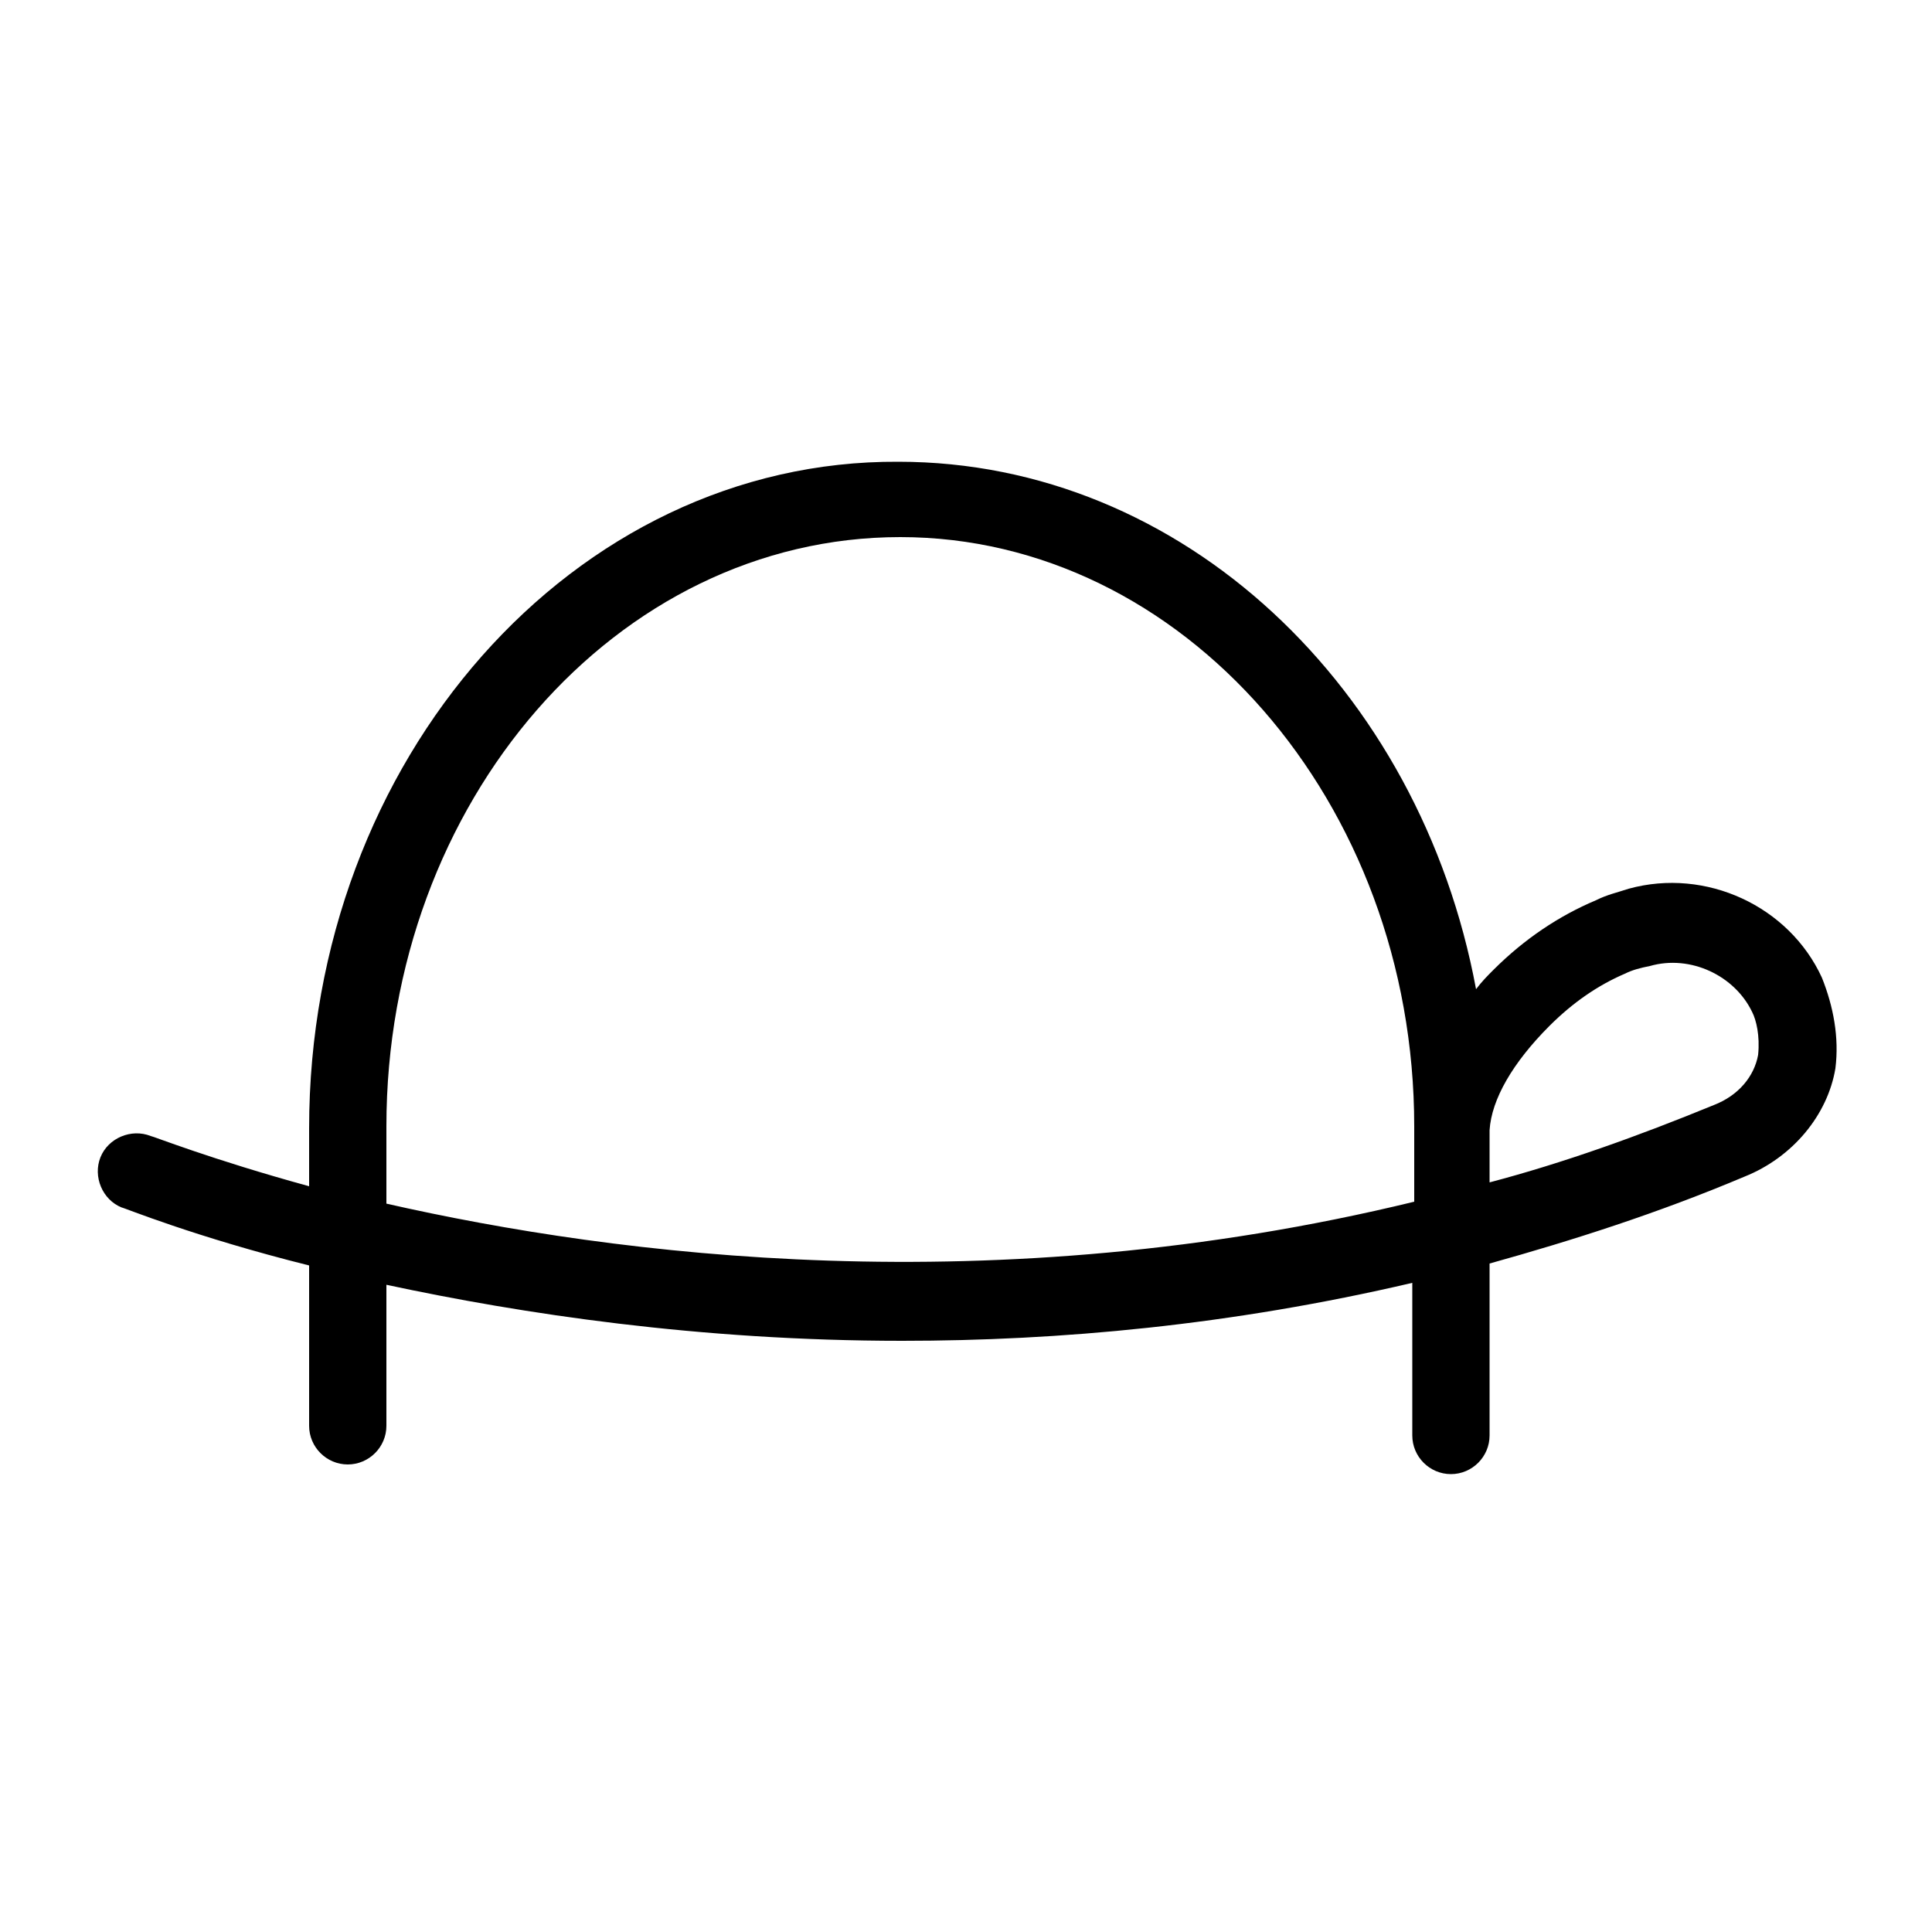 <svg xmlns="http://www.w3.org/2000/svg" xmlns:xlink="http://www.w3.org/1999/xlink" version="1.1" x="0px" y="0px" viewBox="0 0 100 100"  xml:space="preserve"><path d="M94.3,50.6c-1.7-3.7-6-5.7-10-4.6c-0.6,0.2-1.1,0.3-1.7,0.6c-1.9,0.8-3.7,2-5.3,3.6c-0.3,0.3-0.6,0.6-0.9,1  c-2.9-15.6-15.2-27.3-29.9-27.3C29.7,23.8,16,39.3,16,58.4v3c-5.1-1.4-8.1-2.6-8.2-2.6c-1-0.4-2.2,0.1-2.6,1.1  c-0.4,1,0.1,2.2,1.1,2.6c0.1,0,3.7,1.5,9.7,3v8.3c0,1.1,0.9,2,2,2s2-0.9,2-2v-7.3c7,1.5,16.2,2.9,26.7,2.9c8.1,0,17-0.8,26.4-3v7.9  c0,1.1,0.9,2,2,2s2-0.9,2-2v-8.9c4.3-1.2,8.7-2.6,13.2-4.5c2.5-1,4.3-3.2,4.7-5.6C95.2,53.7,94.9,52.1,94.3,50.6z M20,62.3v-4  c0-16.8,11.9-30.5,26.6-30.5c14.6,0,26.6,13.7,26.6,30.5v3.9C51.4,67.5,31.9,65,20,62.3z M91,54.6c-0.2,1.1-1,2.1-2.3,2.6  c-3.9,1.6-7.8,3-11.6,4v-2.7c0.1-1.6,1.2-3.5,3.1-5.4c1.2-1.2,2.5-2.1,3.9-2.7c0.4-0.2,0.8-0.3,1.3-0.4c2.1-0.6,4.4,0.5,5.3,2.4  C90.9,52.8,91.1,53.6,91,54.6z"></path></svg>